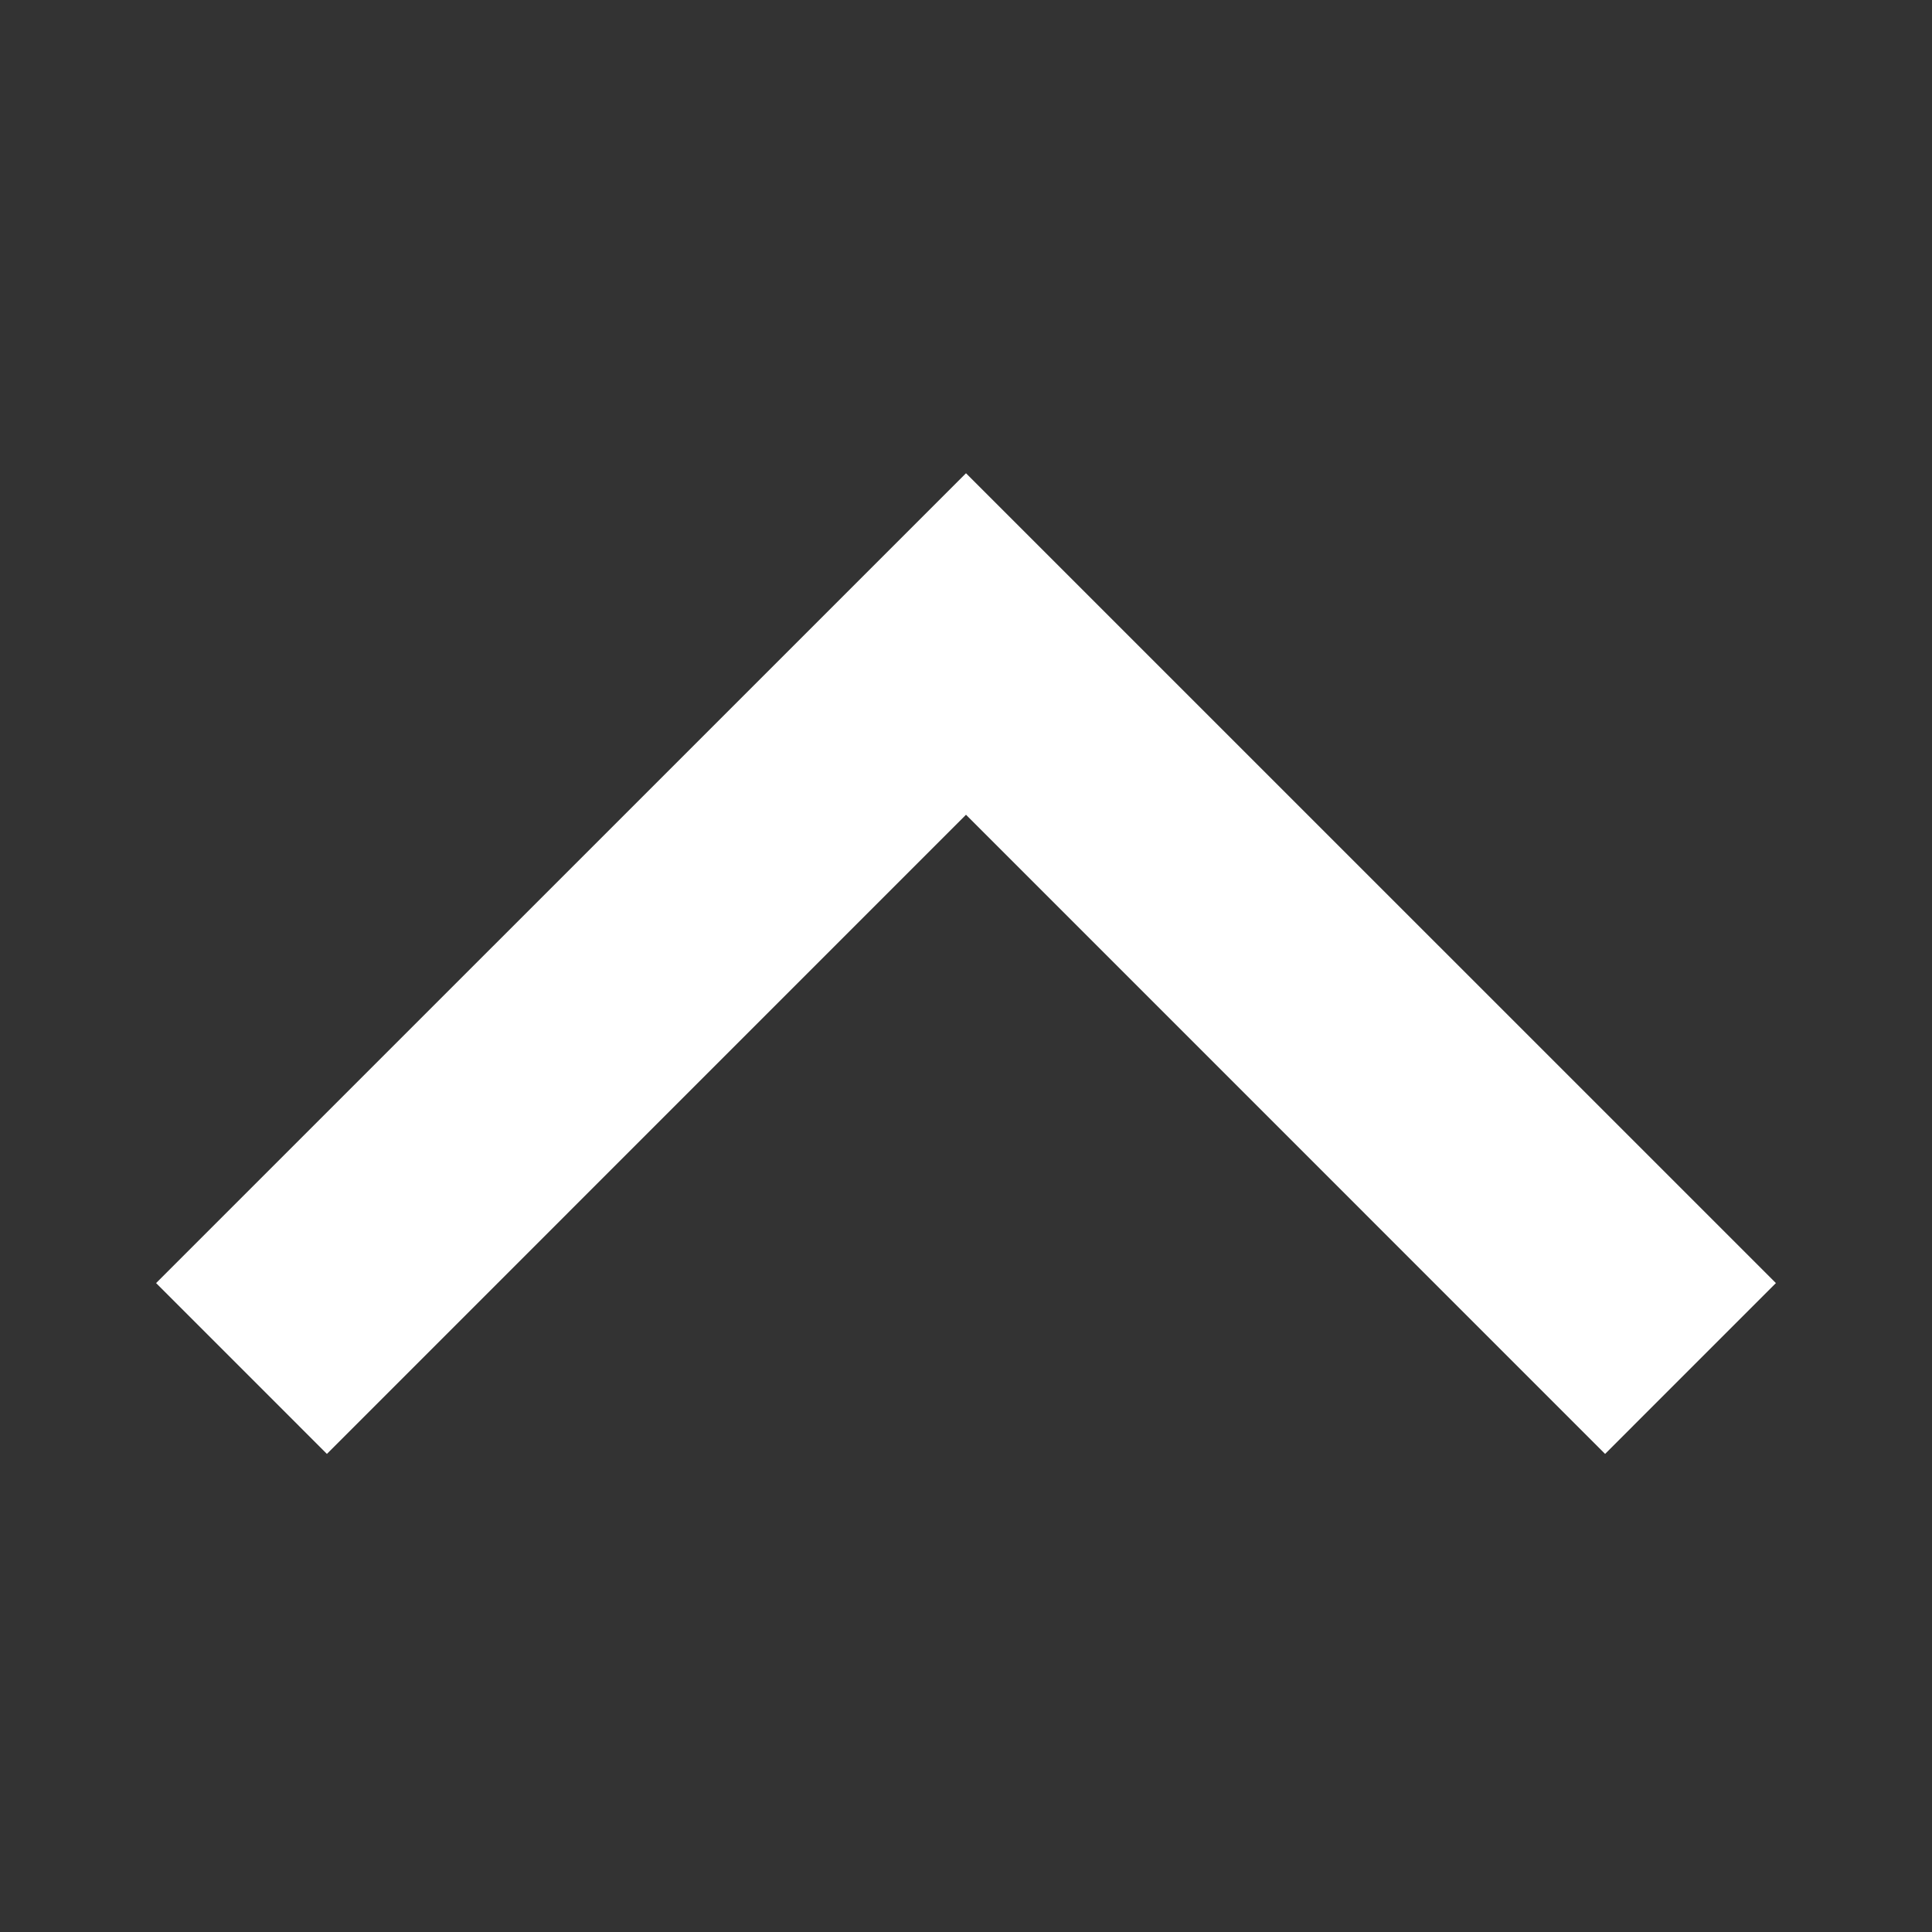 <svg width="24" height="24" viewBox="0 0 24 24" fill="none" xmlns="http://www.w3.org/2000/svg">
<rect x="0" y="0" width="24" height="24" fill="#333333" stroke="none"/>
<path fill-rule="evenodd" clip-rule="evenodd" d="M12 10.121L4.061 18.061L1.939 15.939L12 5.879L22.061 15.939L19.939 18.061L12 10.121Z" fill="white"/>
</svg>
